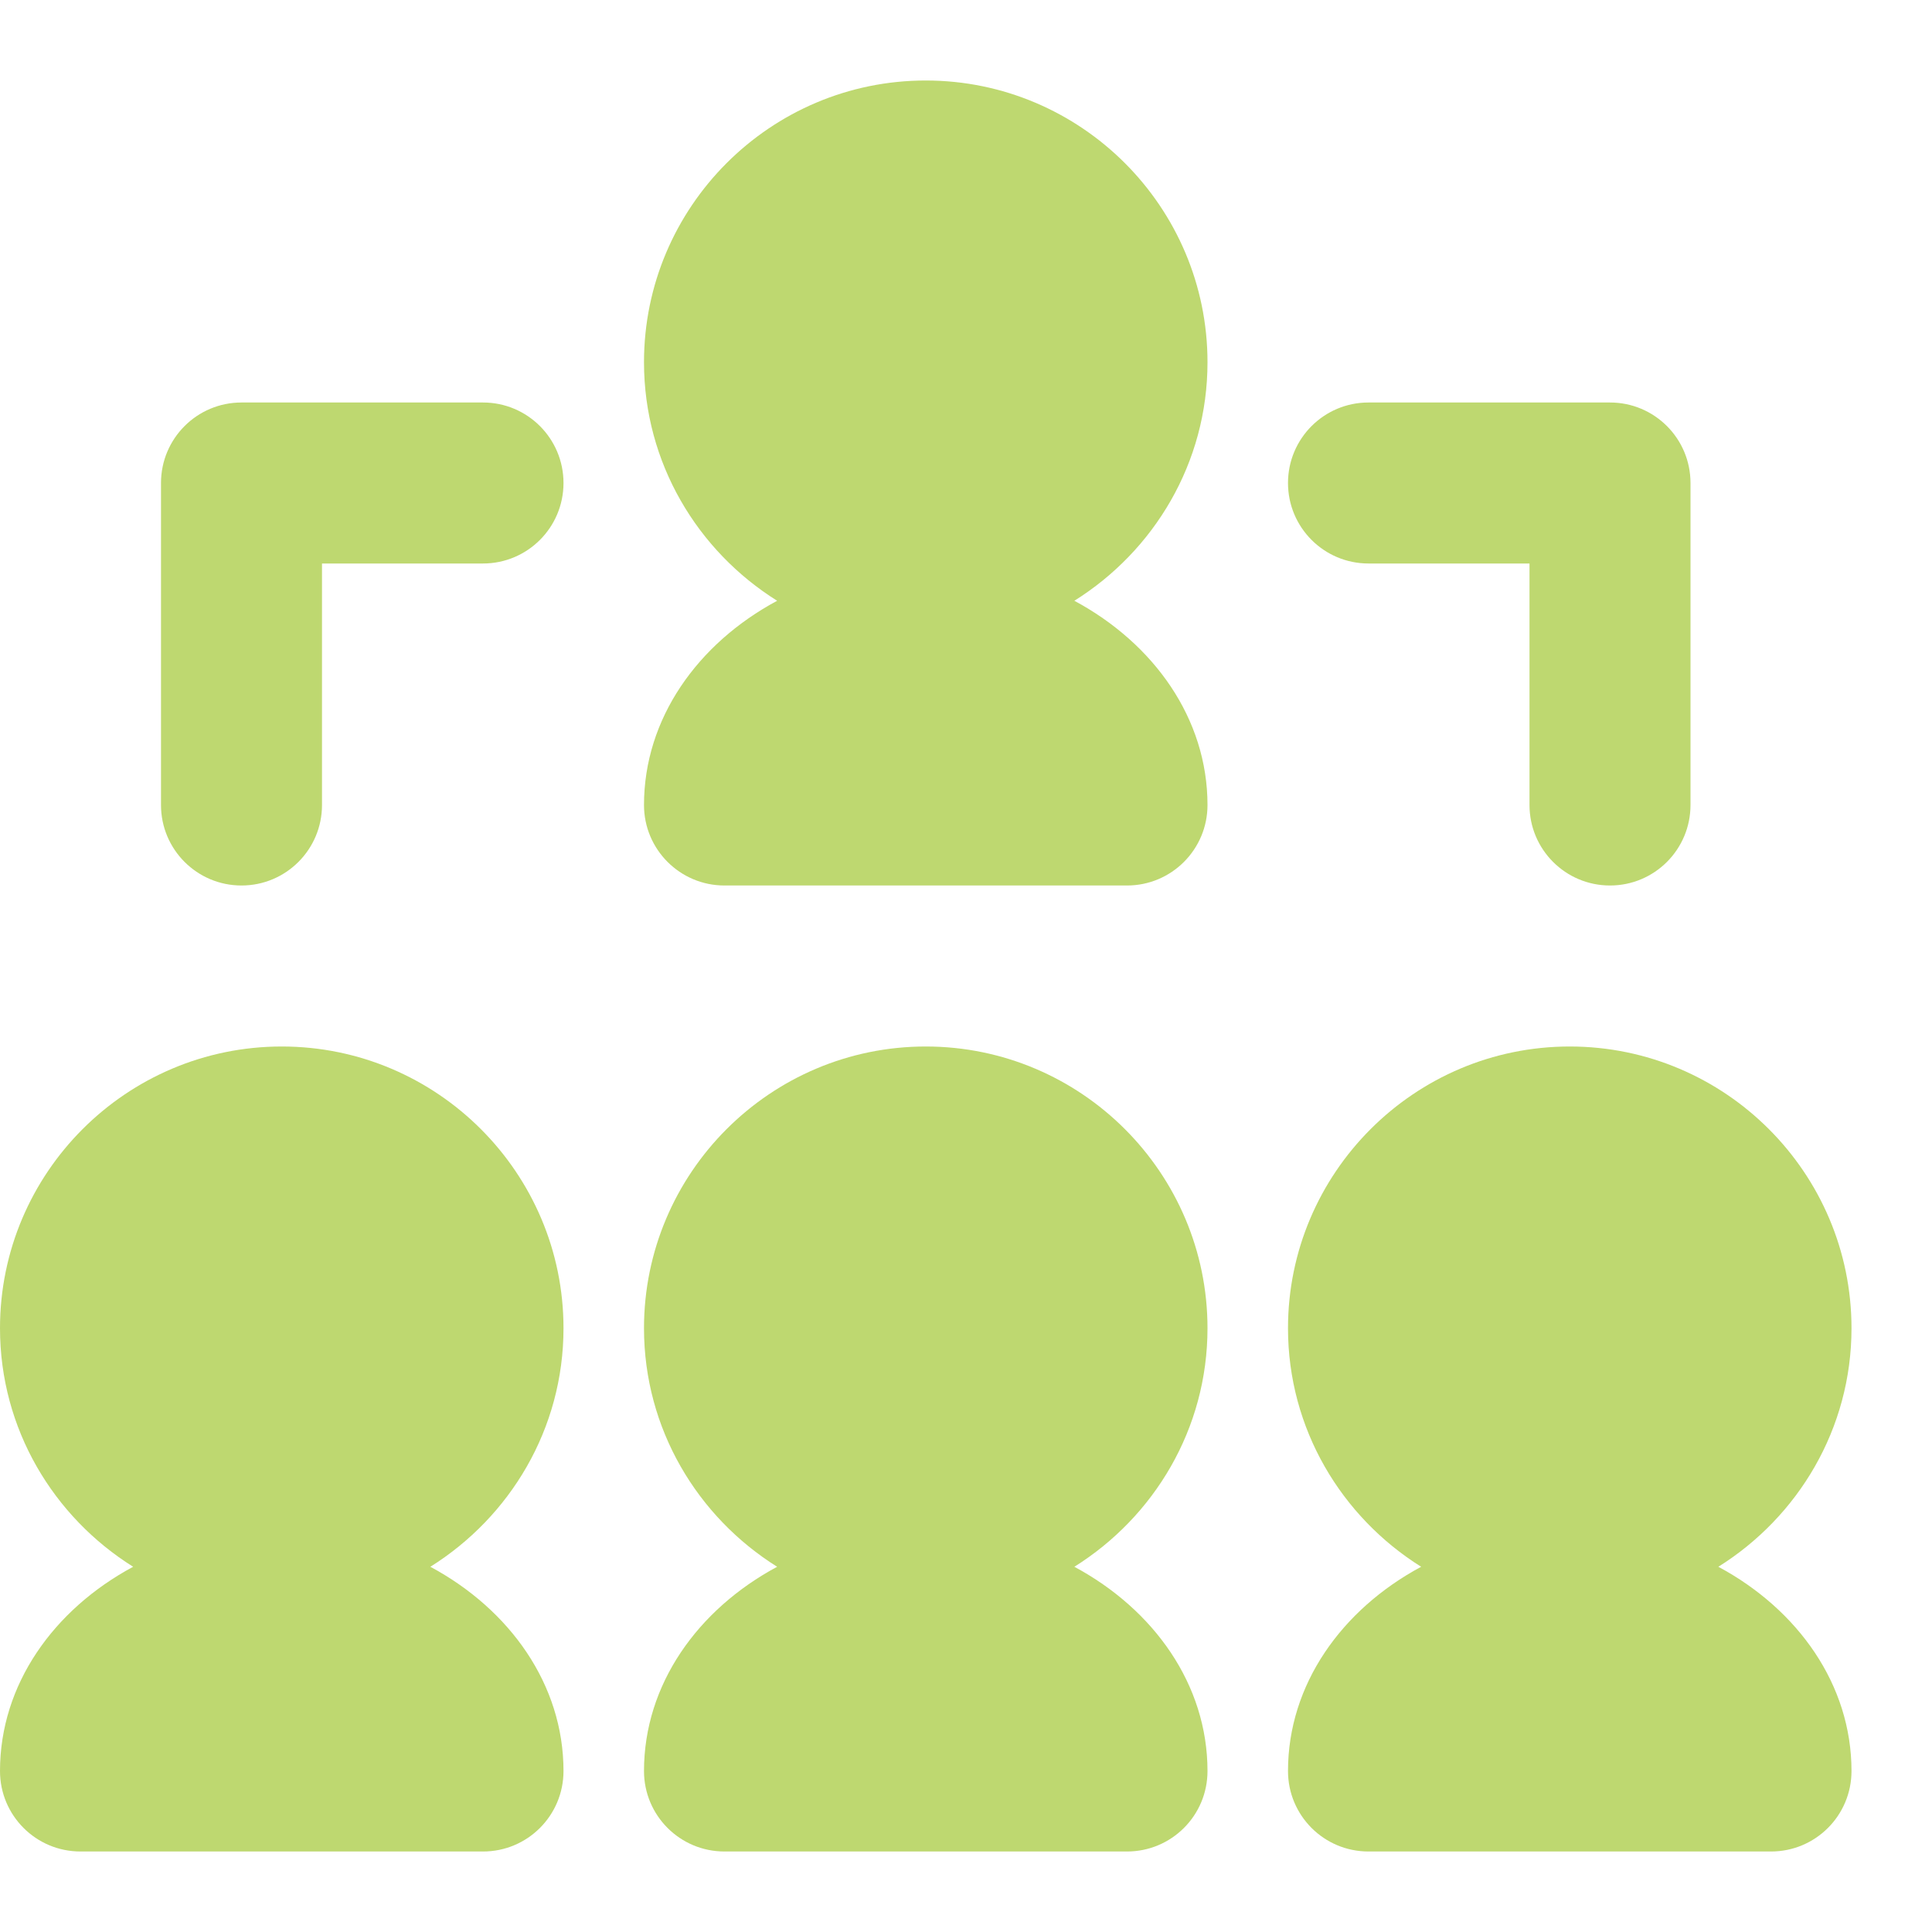 <?xml version="1.0"?><svg fill="#bed870" xmlns="http://www.w3.org/2000/svg"  viewBox="0 0 24 24" width="50px" height="50px">    <path d="M 11.5 1 C 9.57 1 8 2.57 8 4.5 C 8 5.751 8.665 6.844 9.654 7.463 C 8.665 7.994 8 8.928 8 10 C 8 10.552 8.447 11 9 11 L 14 11 C 14.553 11 15 10.552 15 10 C 15 8.928 14.335 7.994 13.346 7.463 C 14.335 6.844 15 5.751 15 4.5 C 15 2.57 13.43 1 11.5 1 z M 3 5 C 2.447 5 2 5.448 2 6 L 2 10 C 2 10.552 2.447 11 3 11 C 3.553 11 4 10.552 4 10 L 4 7 L 6 7 C 6.553 7 7 6.552 7 6 C 7 5.448 6.553 5 6 5 L 3 5 z M 17 5 C 16.447 5 16 5.448 16 6 C 16 6.552 16.447 7 17 7 L 19 7 L 19 10 C 19 10.552 19.447 11 20 11 C 20.553 11 21 10.552 21 10 L 21 6 C 21 5.448 20.553 5 20 5 L 17 5 z M 3.5 13 C 1.57 13 0 14.57 0 16.5 C 0 17.751 0.665 18.844 1.654 19.463 C 0.665 19.994 0 20.928 0 22 C 0 22.553 0.447 23 1 23 L 6 23 C 6.553 23 7 22.553 7 22 C 7 20.928 6.335 19.994 5.346 19.463 C 6.335 18.844 7 17.751 7 16.5 C 7 14.57 5.43 13 3.5 13 z M 11.5 13 C 9.57 13 8 14.57 8 16.5 C 8 17.751 8.665 18.844 9.654 19.463 C 8.665 19.994 8 20.928 8 22 C 8 22.553 8.447 23 9 23 L 14 23 C 14.553 23 15 22.553 15 22 C 15 20.928 14.335 19.994 13.346 19.463 C 14.335 18.844 15 17.751 15 16.5 C 15 14.57 13.43 13 11.5 13 z M 19.5 13 C 17.57 13 16 14.57 16 16.5 C 16 17.751 16.665 18.844 17.654 19.463 C 16.665 19.994 16 20.928 16 22 C 16 22.553 16.447 23 17 23 L 22 23 C 22.553 23 23 22.553 23 22 C 23 20.928 22.335 19.994 21.346 19.463 C 22.335 18.844 23 17.751 23 16.5 C 23 14.57 21.43 13 19.5 13 z"/></svg>